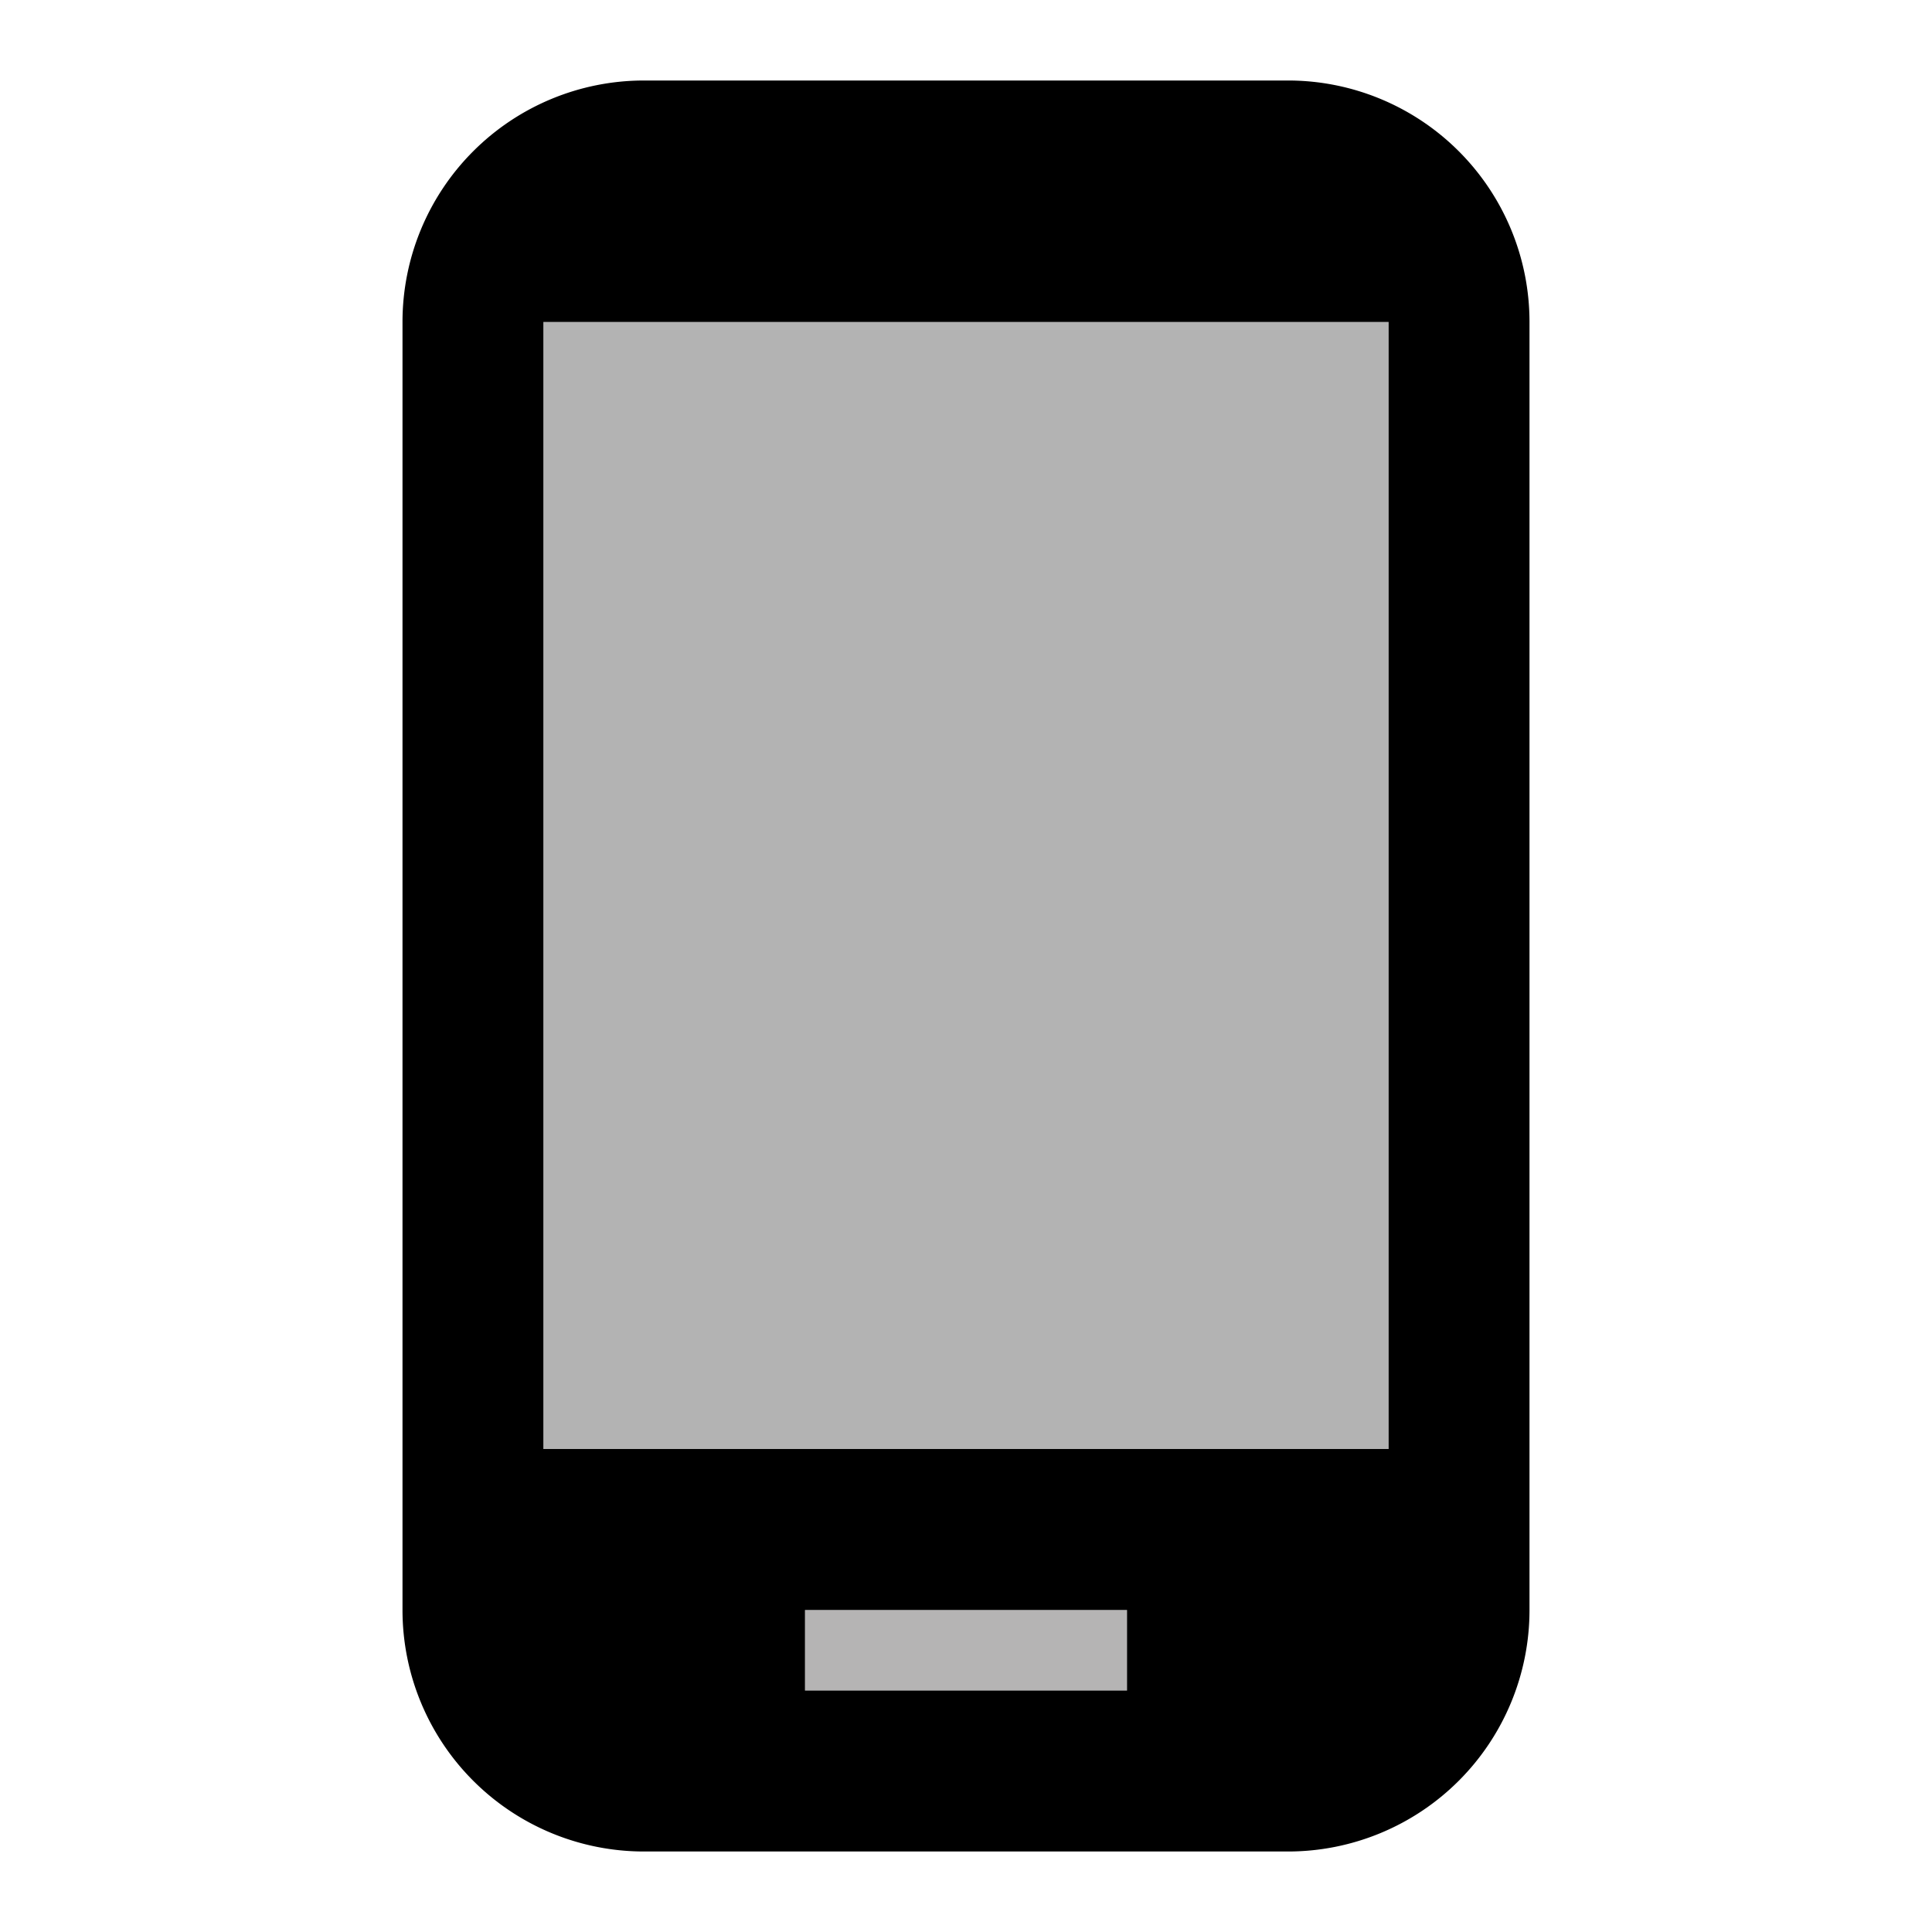 <?xml version="1.0" encoding="UTF-8"?>
<svg version="1.1" viewBox="0 0 24 24" xmlns="http://www.w3.org/2000/svg">
  <path d="M17.25,18H6.75V4H17.25M14,21H10V20H14M16,1H8A3,3 0 0,0 5,4V20A3,3 0 0,0 8,23H16A3,3 0 0,0 19,20V4A3,3 0 0,0 16,1Z"/>
  <rect x="6.75" y="4" width="10.5" height="14" fill="#030202" opacity=".3" stroke-linecap="round" stroke-width="1.89"/>
  <rect x="10" y="20" width="4" height="1" fill="#070504" opacity=".3" stroke-linecap="round" stroke-width="1.89"/>
</svg>
